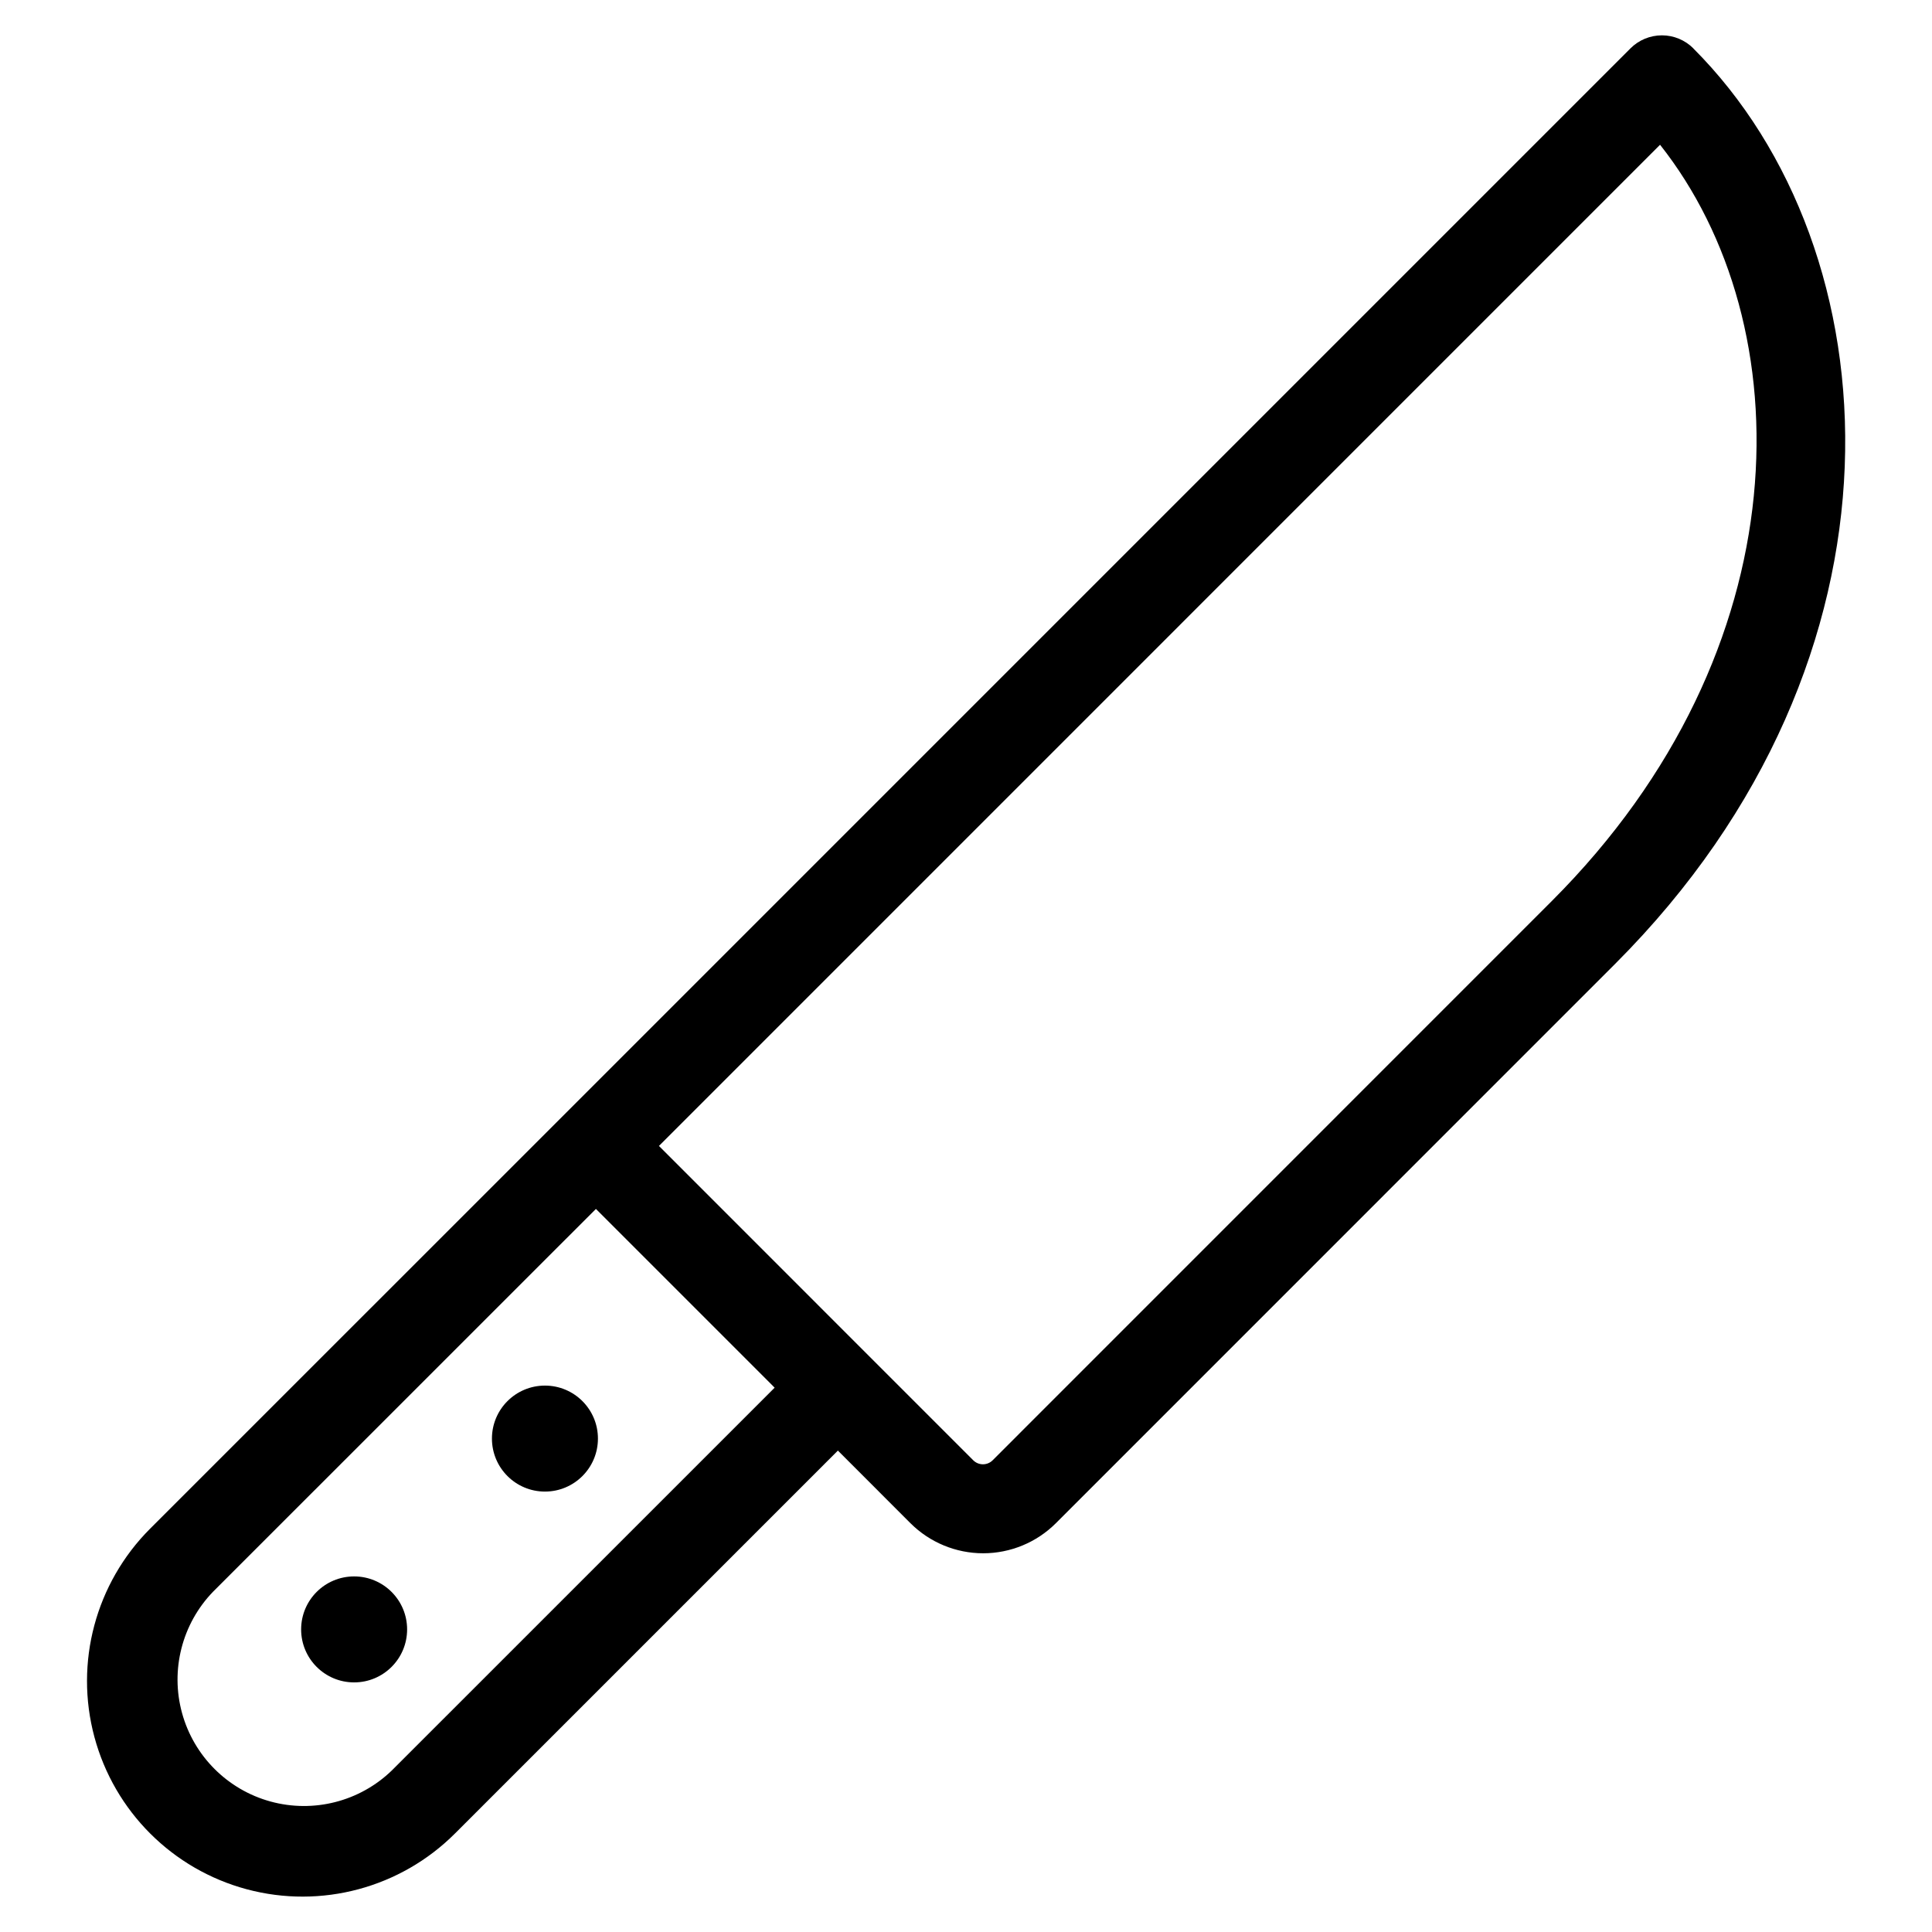 <?xml version="1.0" encoding="UTF-8"?>
<!-- Uploaded to: SVG Repo, www.svgrepo.com, Generator: SVG Repo Mixer Tools -->
<svg fill="#000000" width="800px" height="800px" version="1.1" viewBox="144 144 512 512" xmlns="http://www.w3.org/2000/svg">
 <g>
  <path d="m592.77 156.83c-2.211-2.219-5.215-3.465-8.344-3.465-3.133 0-6.137 1.246-8.348 3.465l-282.52 282.53-109.79 109.77c-14.422 14.441-20.047 35.477-14.75 55.184 5.293 19.711 20.699 35.098 40.414 40.371 19.715 5.269 40.742-0.379 55.168-14.816l101.45-101.45 19.254 19.27v-0.004c5.113 5.09 12.035 7.949 19.246 7.949 7.215 0 14.137-2.859 19.25-7.949l148.21-148.23c81.301-81.316 74.09-189.27 20.75-242.61zm-344.94 456.37c-8.508 8.223-20.723 11.344-32.137 8.219-11.41-3.129-20.324-12.043-23.453-23.457-3.129-11.41-0.004-23.625 8.215-32.133l101.47-101.45 46.57 46.57 0.789 0.805zm159.22-82.199c-1.418 1.402-3.699 1.402-5.117 0l-33.047-33.047-50.254-50.27 265.3-265.32c37.785 47.75 38.023 133.71-28.688 200.42z"/>
  <path d="m251.89 575.81c0 7.758-6.289 14.043-14.043 14.043-7.758 0-14.043-6.285-14.043-14.043s6.285-14.043 14.043-14.043c7.754 0 14.043 6.285 14.043 14.043"/>
  <path d="m302.46 525.24c0 7.758-6.289 14.043-14.043 14.043-7.758 0-14.047-6.285-14.047-14.043 0-7.758 6.289-14.043 14.047-14.043 7.754 0 14.043 6.285 14.043 14.043"/>
 </g>
</svg>